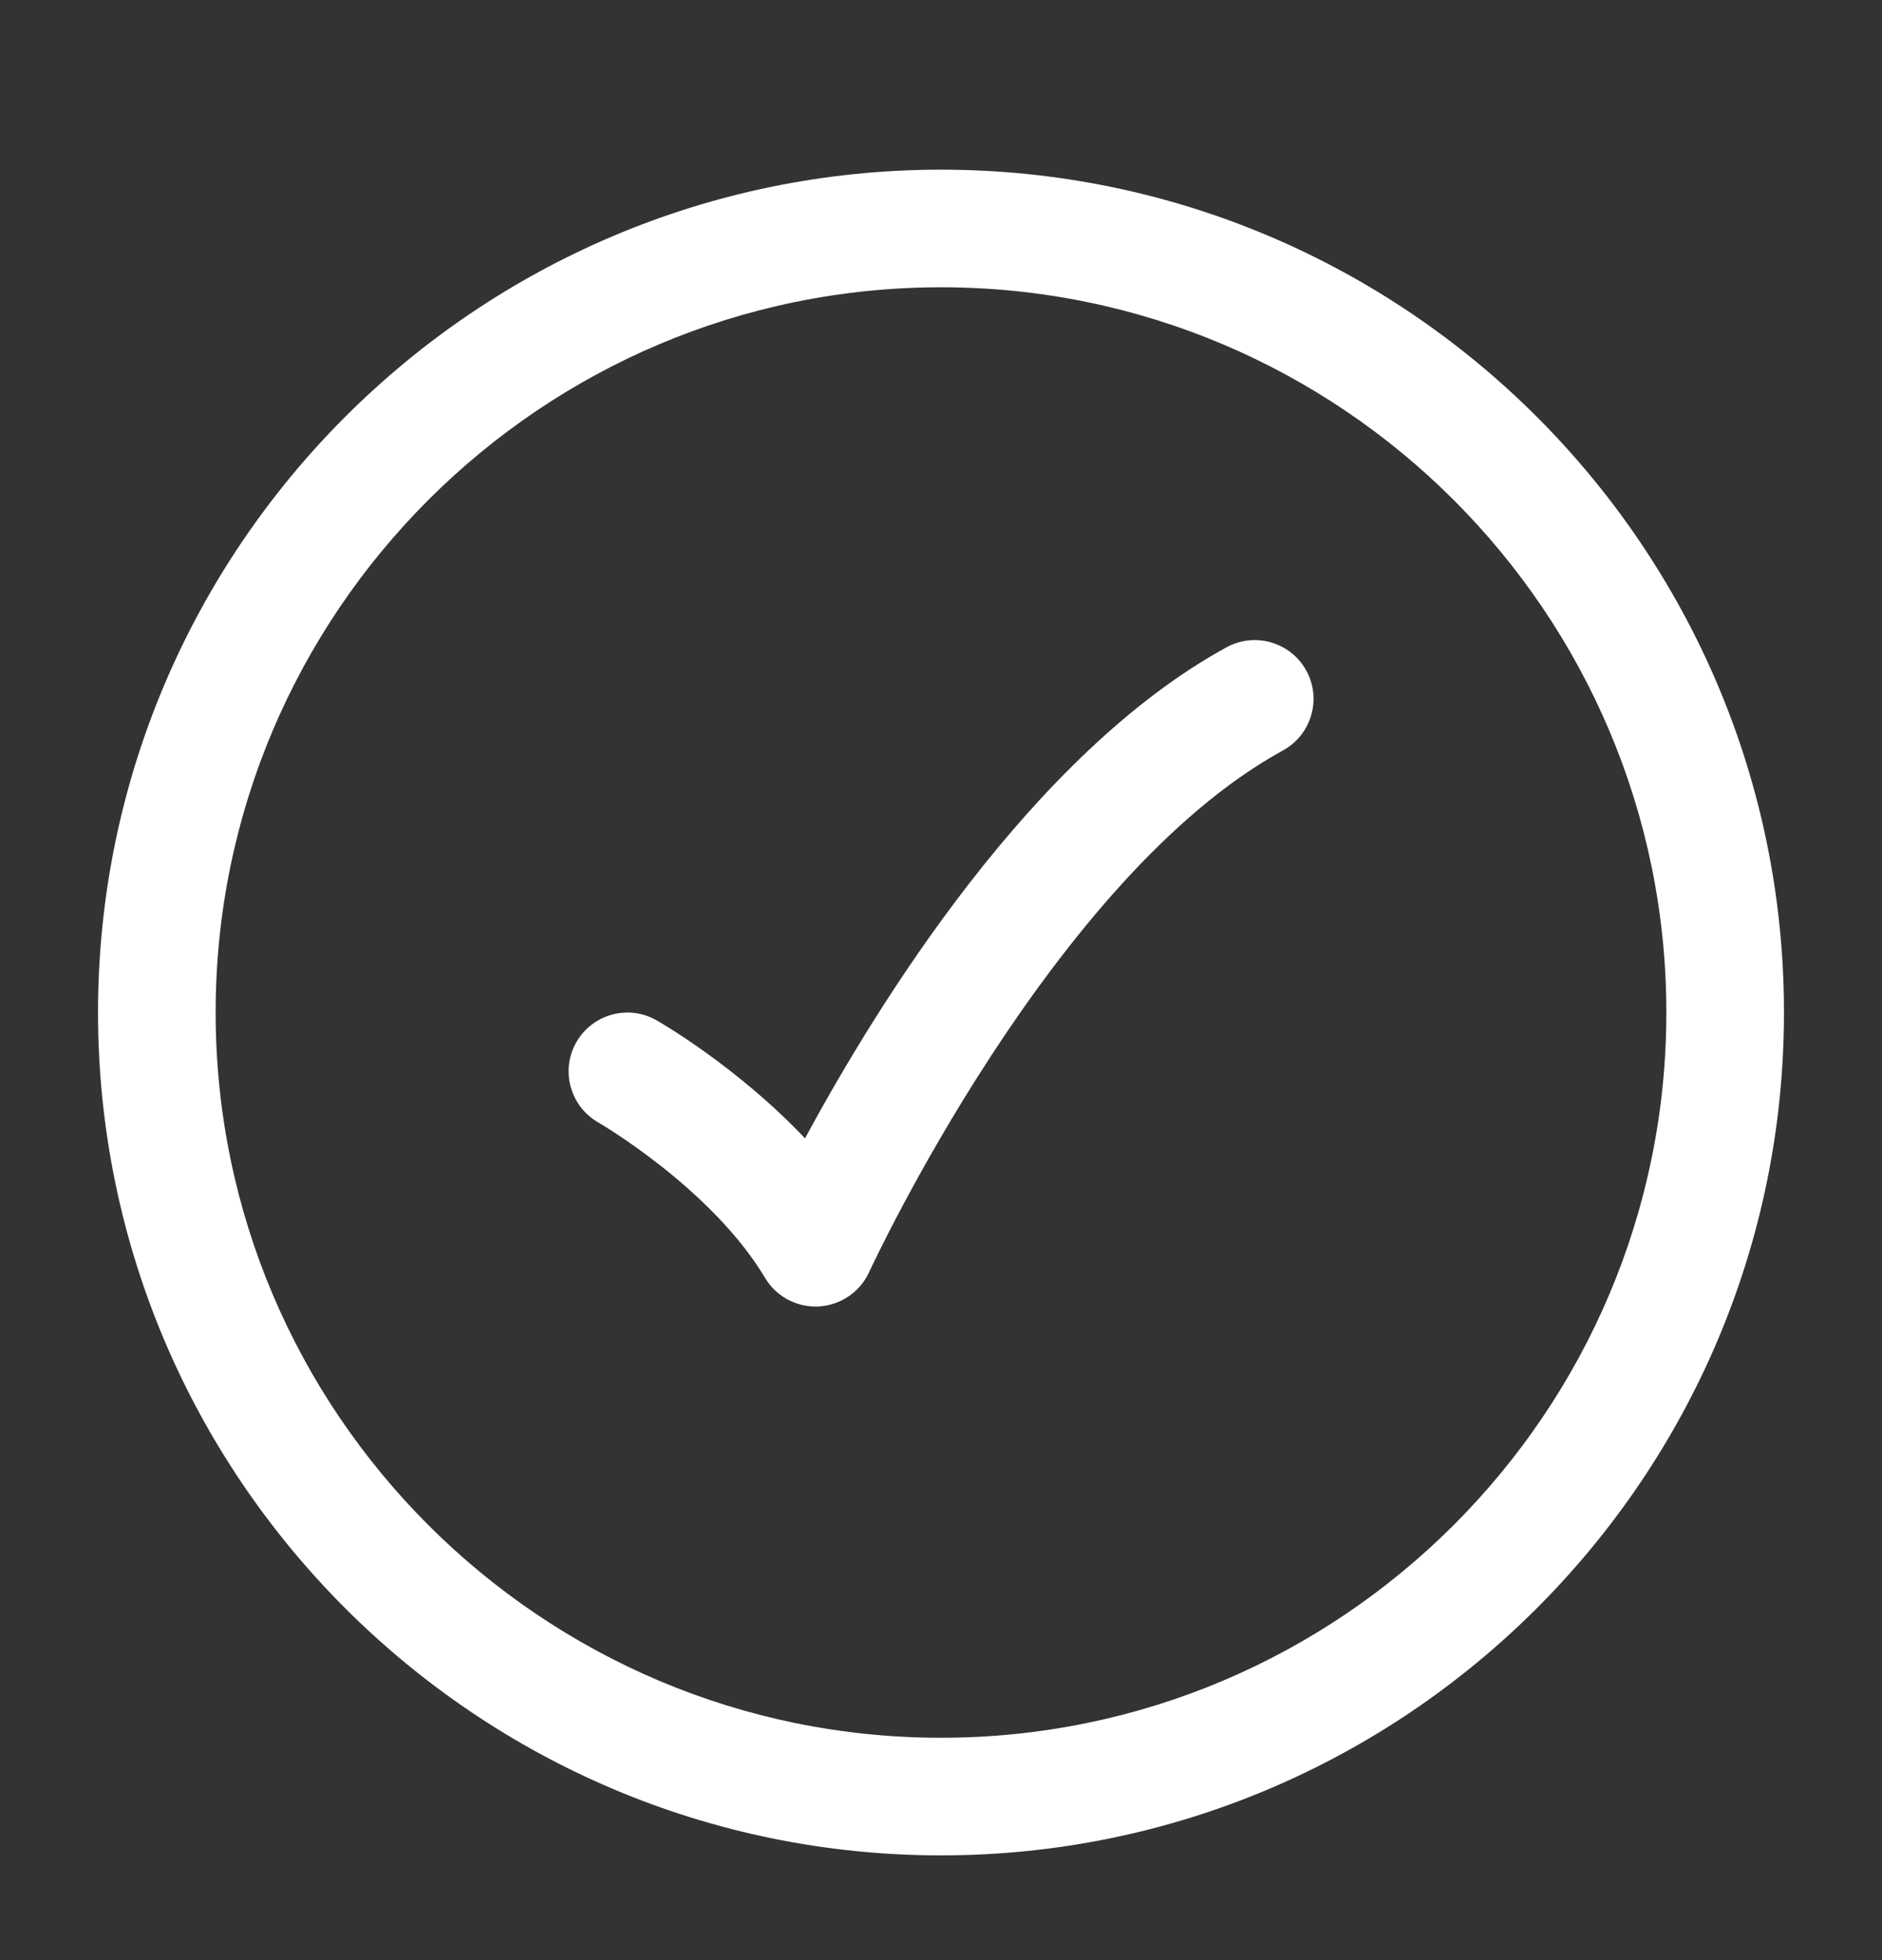 <svg width="24" height="25" viewBox="0 0 24 25" fill="none" xmlns="http://www.w3.org/2000/svg">
<rect x="0" y="0" width="24" height="25" fill="#333333" stroke="none"/>
<path d="M15.641 8.256C16.004 8.057 16.46 8.191 16.659 8.554C16.858 8.917 16.723 9.373 16.36 9.572C13.426 11.177 11.117 16.153 11.083 16.226C10.967 16.479 10.719 16.647 10.441 16.663C10.428 16.663 10.413 16.664 10.4 16.664C10.137 16.664 9.892 16.526 9.757 16.299C9.074 15.158 7.654 14.331 7.628 14.315C7.269 14.109 7.145 13.651 7.35 13.292C7.556 12.933 8.013 12.808 8.372 13.013C8.427 13.044 9.405 13.609 10.266 14.519C11.18 12.825 13.156 9.615 15.641 8.256Z" fill="white"/>
<path fill-rule="evenodd" clip-rule="evenodd" d="M12 2.164C17.928 2.164 22.75 6.986 22.75 12.914C22.75 18.842 17.928 23.664 12 23.664C6.072 23.664 1.25 18.842 1.25 12.914C1.25 6.986 6.072 2.164 12 2.164ZM12 3.664C6.9 3.664 2.75 7.814 2.75 12.914C2.75 18.014 6.9 22.164 12 22.164C17.1 22.164 21.25 18.014 21.25 12.914C21.25 7.814 17.1 3.664 12 3.664Z" fill="white"/>
</svg>
